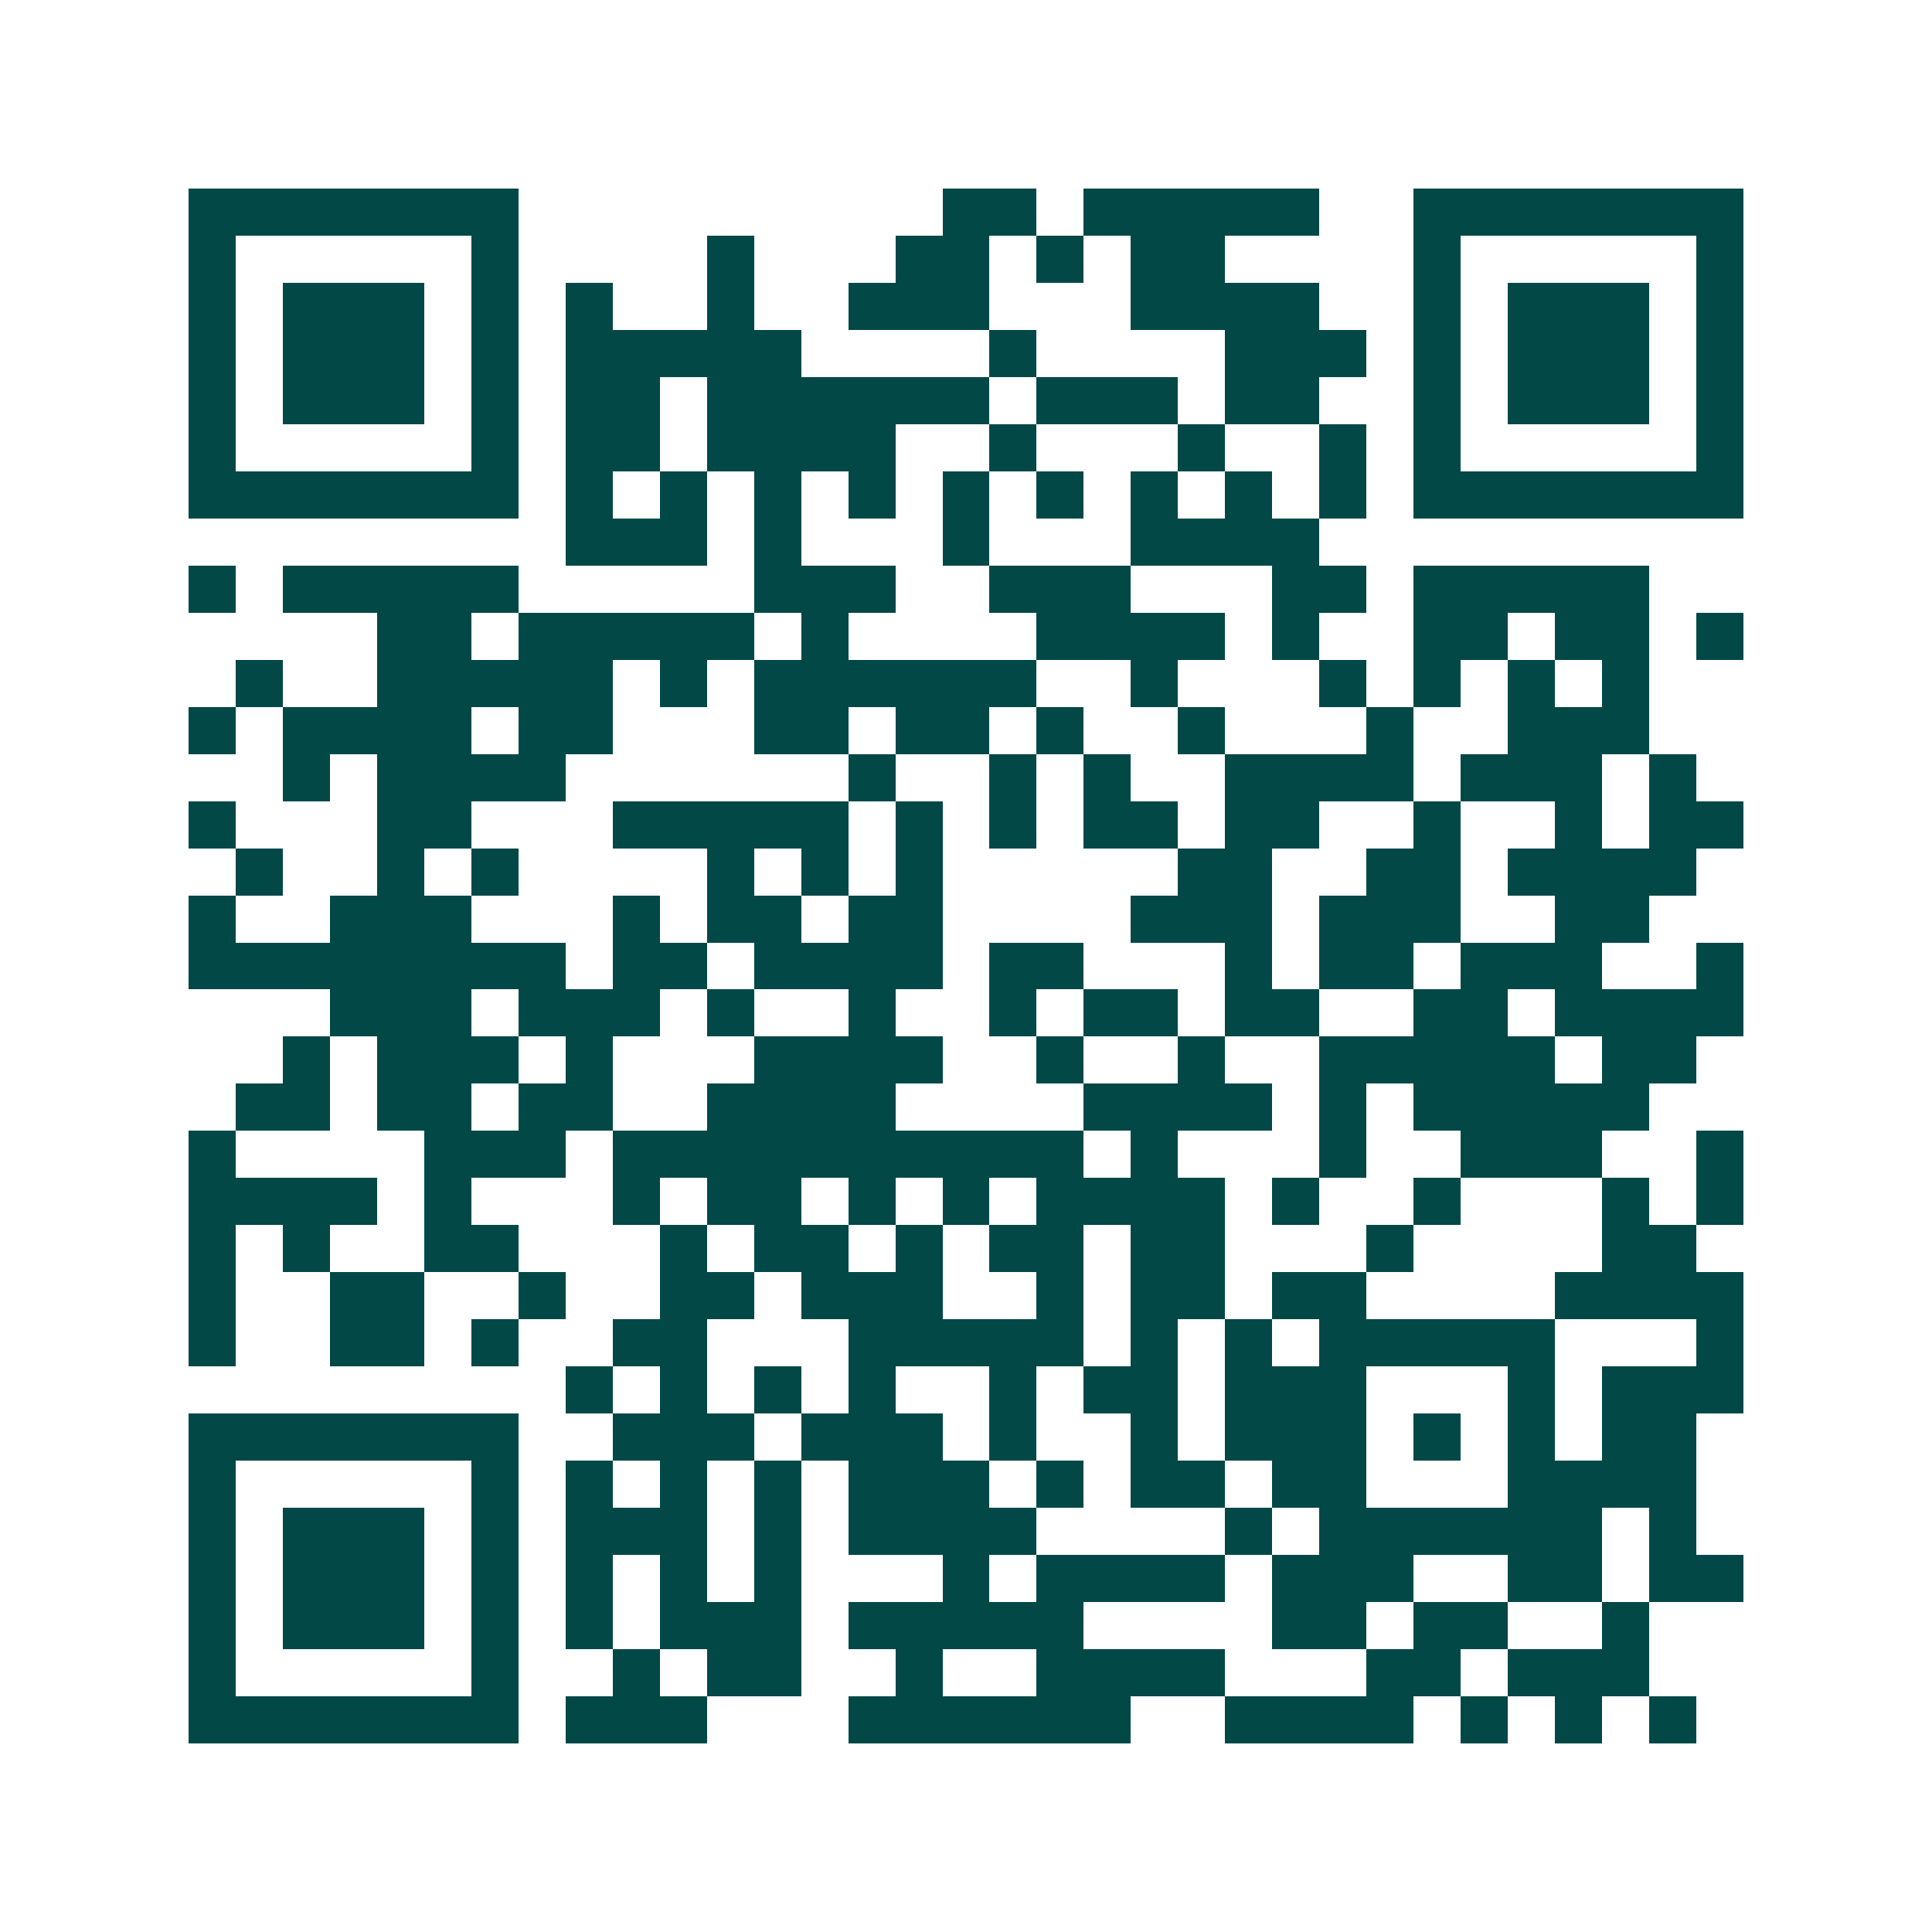 <svg xmlns="http://www.w3.org/2000/svg" width="200" height="200" viewBox="0 0 41 41" shape-rendering="crispEdges"><path fill="#ffffff" d="M0 0h41v41H0z"/><path stroke="#014847" d="M4 4.5h7m9 0h2m1 0h5m2 0h7M4 5.5h1m5 0h1m4 0h1m3 0h2m1 0h1m1 0h2m4 0h1m5 0h1M4 6.5h1m1 0h3m1 0h1m1 0h1m2 0h1m2 0h3m3 0h4m2 0h1m1 0h3m1 0h1M4 7.5h1m1 0h3m1 0h1m1 0h5m4 0h1m4 0h3m1 0h1m1 0h3m1 0h1M4 8.5h1m1 0h3m1 0h1m1 0h2m1 0h6m1 0h3m1 0h2m2 0h1m1 0h3m1 0h1M4 9.5h1m5 0h1m1 0h2m1 0h4m2 0h1m3 0h1m2 0h1m1 0h1m5 0h1M4 10.5h7m1 0h1m1 0h1m1 0h1m1 0h1m1 0h1m1 0h1m1 0h1m1 0h1m1 0h1m1 0h7M12 11.5h3m1 0h1m3 0h1m3 0h4M4 12.5h1m1 0h5m5 0h3m2 0h3m3 0h2m1 0h5M8 13.5h2m1 0h5m1 0h1m4 0h4m1 0h1m2 0h2m1 0h2m1 0h1M5 14.5h1m2 0h5m1 0h1m1 0h6m2 0h1m3 0h1m1 0h1m1 0h1m1 0h1M4 15.5h1m1 0h4m1 0h2m3 0h2m1 0h2m1 0h1m2 0h1m3 0h1m2 0h3M6 16.5h1m1 0h4m6 0h1m2 0h1m1 0h1m2 0h4m1 0h3m1 0h1M4 17.5h1m3 0h2m3 0h5m1 0h1m1 0h1m1 0h2m1 0h2m2 0h1m2 0h1m1 0h2M5 18.5h1m2 0h1m1 0h1m4 0h1m1 0h1m1 0h1m5 0h2m2 0h2m1 0h4M4 19.5h1m2 0h3m3 0h1m1 0h2m1 0h2m4 0h3m1 0h3m2 0h2M4 20.5h8m1 0h2m1 0h4m1 0h2m3 0h1m1 0h2m1 0h3m2 0h1M7 21.5h3m1 0h3m1 0h1m2 0h1m2 0h1m1 0h2m1 0h2m2 0h2m1 0h4M6 22.5h1m1 0h3m1 0h1m3 0h4m2 0h1m2 0h1m2 0h5m1 0h2M5 23.5h2m1 0h2m1 0h2m2 0h4m4 0h4m1 0h1m1 0h5M4 24.5h1m4 0h3m1 0h10m1 0h1m3 0h1m2 0h3m2 0h1M4 25.5h4m1 0h1m3 0h1m1 0h2m1 0h1m1 0h1m1 0h4m1 0h1m2 0h1m3 0h1m1 0h1M4 26.5h1m1 0h1m2 0h2m3 0h1m1 0h2m1 0h1m1 0h2m1 0h2m3 0h1m4 0h2M4 27.5h1m2 0h2m2 0h1m2 0h2m1 0h3m2 0h1m1 0h2m1 0h2m4 0h4M4 28.5h1m2 0h2m1 0h1m2 0h2m3 0h5m1 0h1m1 0h1m1 0h5m3 0h1M12 29.5h1m1 0h1m1 0h1m1 0h1m2 0h1m1 0h2m1 0h3m3 0h1m1 0h3M4 30.5h7m2 0h3m1 0h3m1 0h1m2 0h1m1 0h3m1 0h1m1 0h1m1 0h2M4 31.5h1m5 0h1m1 0h1m1 0h1m1 0h1m1 0h3m1 0h1m1 0h2m1 0h2m3 0h4M4 32.5h1m1 0h3m1 0h1m1 0h3m1 0h1m1 0h4m4 0h1m1 0h6m1 0h1M4 33.5h1m1 0h3m1 0h1m1 0h1m1 0h1m1 0h1m3 0h1m1 0h4m1 0h3m2 0h2m1 0h2M4 34.5h1m1 0h3m1 0h1m1 0h1m1 0h3m1 0h5m4 0h2m1 0h2m2 0h1M4 35.5h1m5 0h1m2 0h1m1 0h2m2 0h1m2 0h4m3 0h2m1 0h3M4 36.5h7m1 0h3m3 0h6m2 0h4m1 0h1m1 0h1m1 0h1"/></svg>
